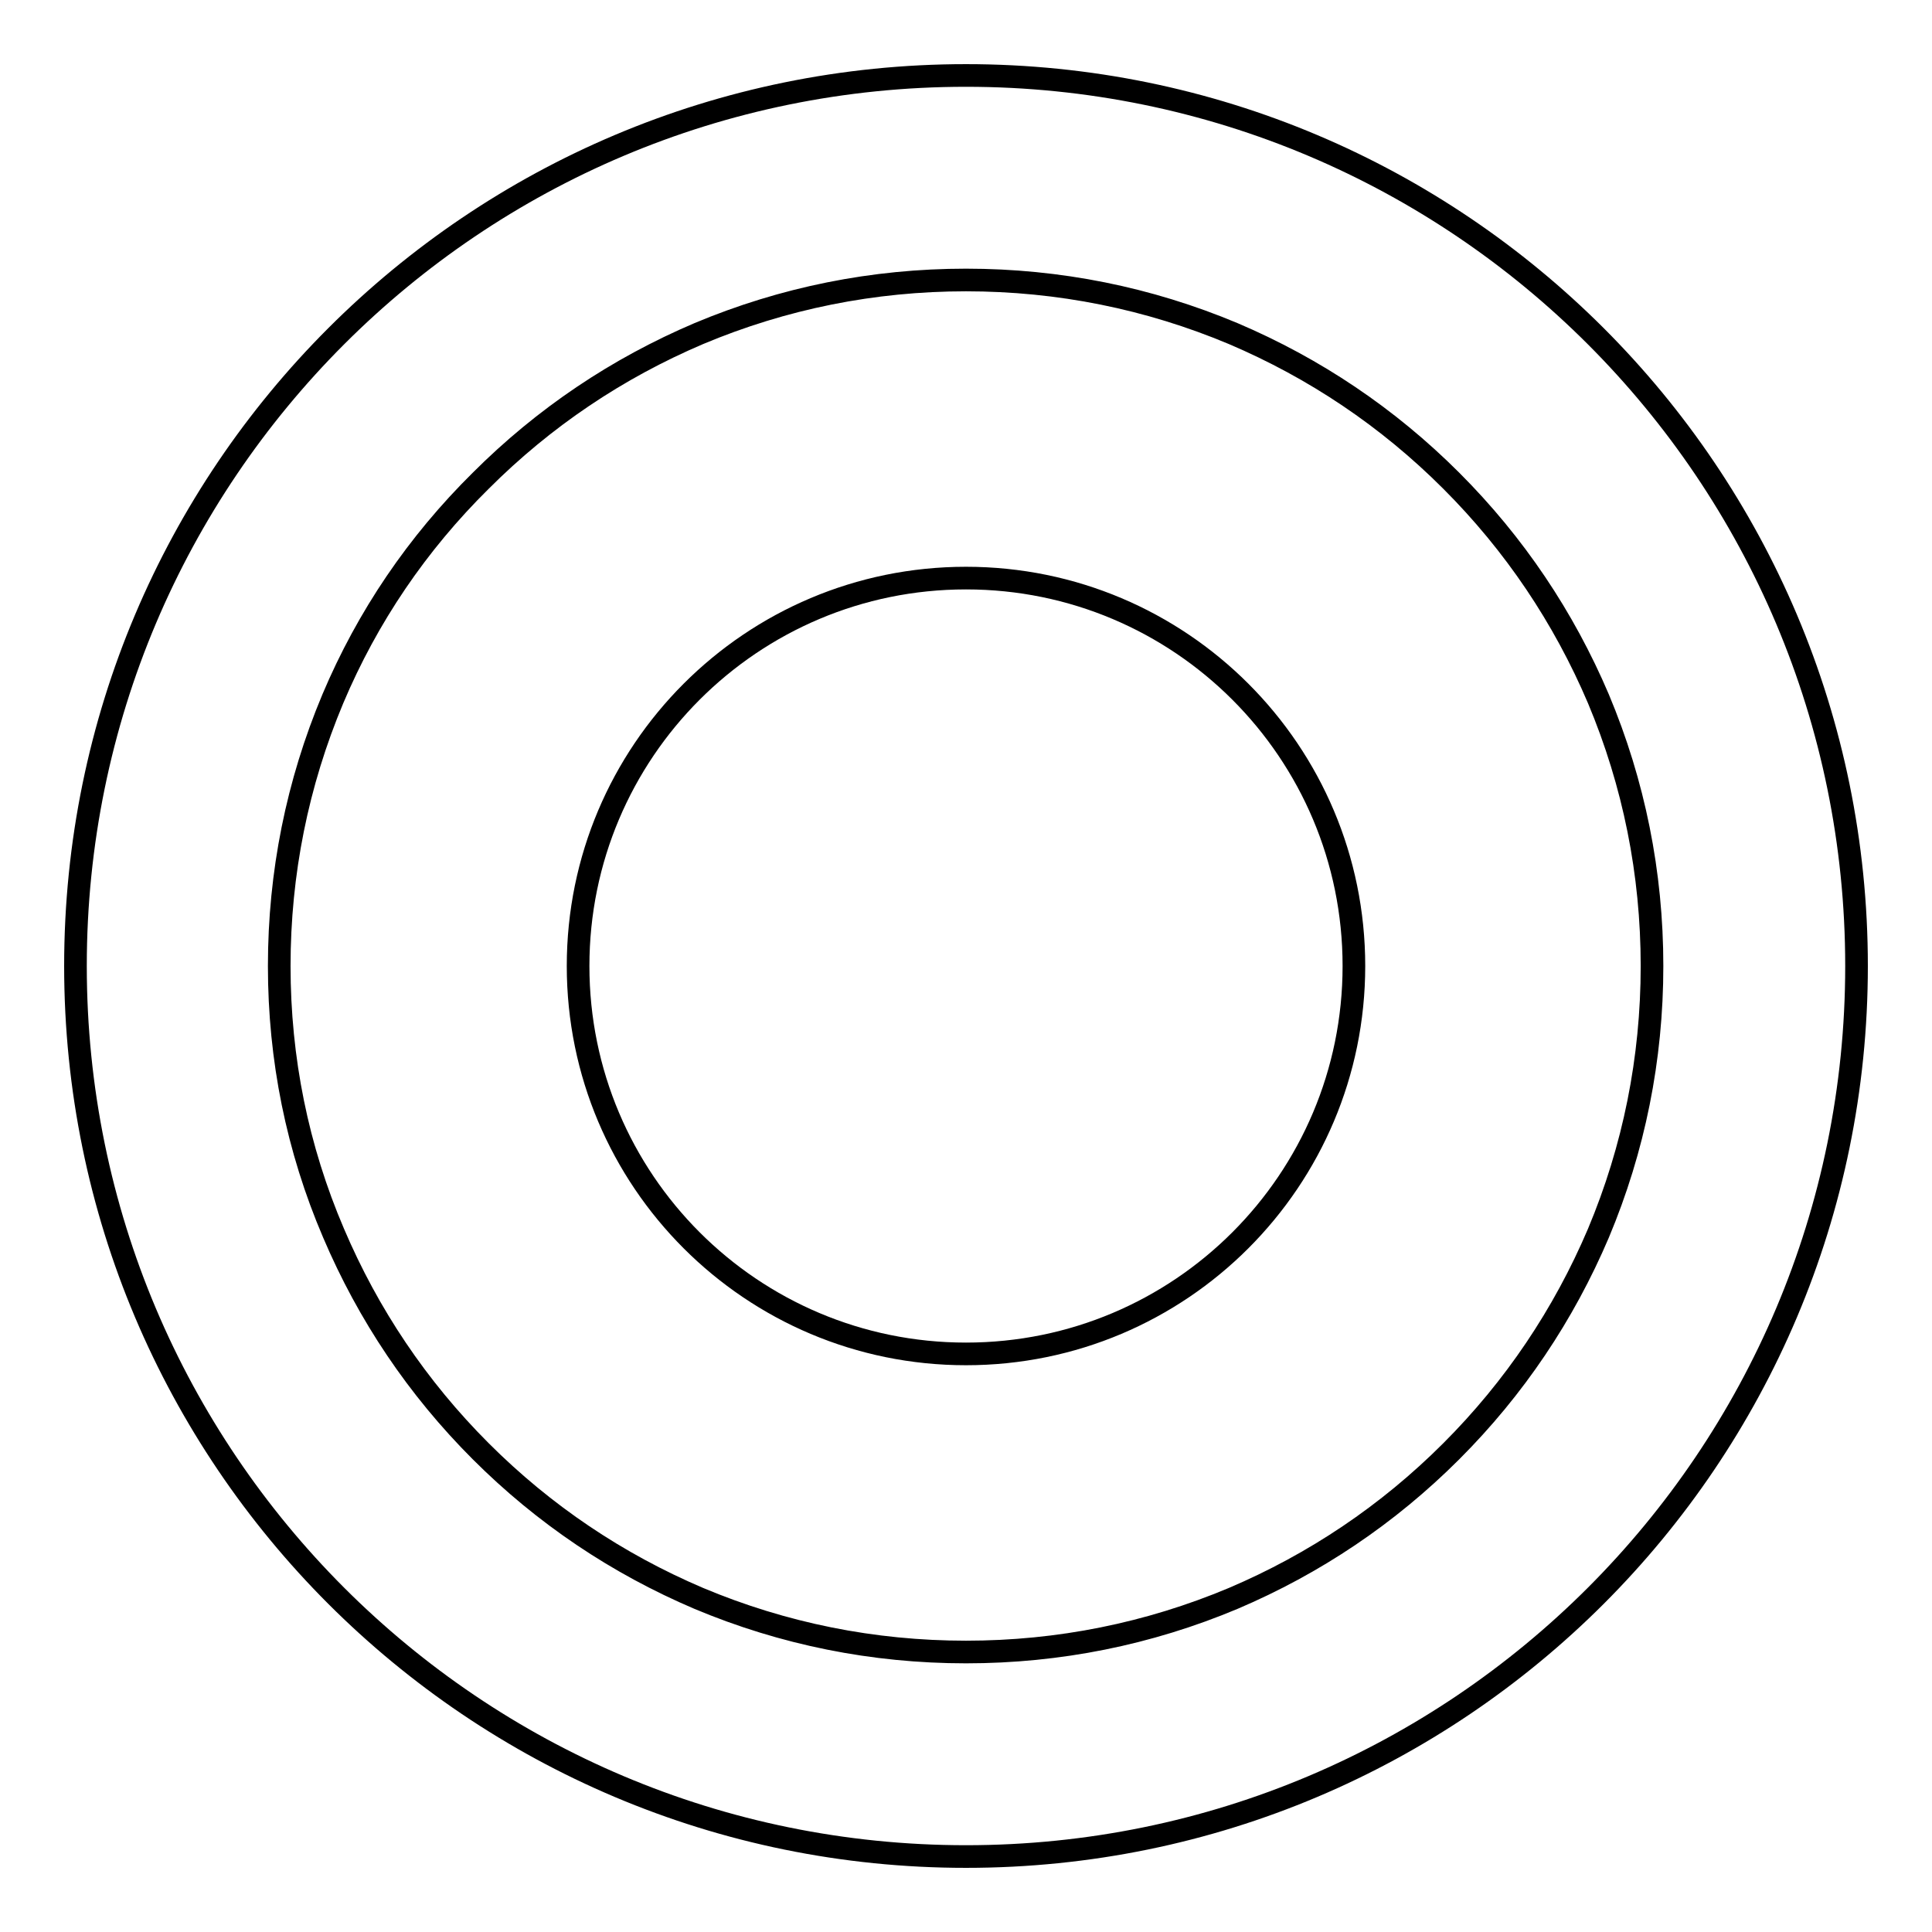 <?xml version="1.0" encoding="utf-8"?>
<!-- Svg Vector Icons : http://www.onlinewebfonts.com/icon -->
<!DOCTYPE svg PUBLIC "-//W3C//DTD SVG 1.1//EN" "http://www.w3.org/Graphics/SVG/1.1/DTD/svg11.dtd">
<svg version="1.1" xmlns="http://www.w3.org/2000/svg" xmlns:xlink="http://www.w3.org/1999/xlink" x="0px" y="0px" viewBox="0 0 256 256" enable-background="new 0 0 256 256" xml:space="preserve">
<g><g><path stroke-width="3" fill-opacity="0" stroke="#000000"  d="M128,10C62.8,10,10,62.8,10,128c0,65.2,52.8,118,118,118c65.2,0,118-52.8,118-118C246,62.8,193.2,10,128,10z M192.3,192.3c-8.4,8.4-18.1,14.9-28.9,19.5c-11.2,4.7-23.1,7.1-35.4,7.1c-12.3,0-24.2-2.4-35.4-7.1c-10.8-4.6-20.5-11.1-28.9-19.5c-8.4-8.4-14.9-18.1-19.5-28.9C39.4,152.2,37,140.3,37,128c0-12.3,2.4-24.2,7.1-35.4C48.7,81.7,55.3,72,63.7,63.7c8.4-8.4,18.1-14.9,28.9-19.5c11.2-4.7,23.1-7.1,35.4-7.1c12.3,0,24.2,2.4,35.4,7.1c10.8,4.6,20.5,11.1,28.9,19.5c8.4,8.4,14.9,18.1,19.5,28.9c4.7,11.2,7.1,23.1,7.1,35.4c0,12.3-2.4,24.2-7.1,35.4C207.2,174.2,200.7,183.9,192.3,192.3z"/><path stroke-width="3" fill-opacity="0" stroke="#000000"  d="M76.6,128c0,28.4,23,51.4,51.4,51.4s51.4-23,51.4-51.4s-23-51.4-51.4-51.4S76.6,99.6,76.6,128L76.6,128z"/></g></g>
</svg>